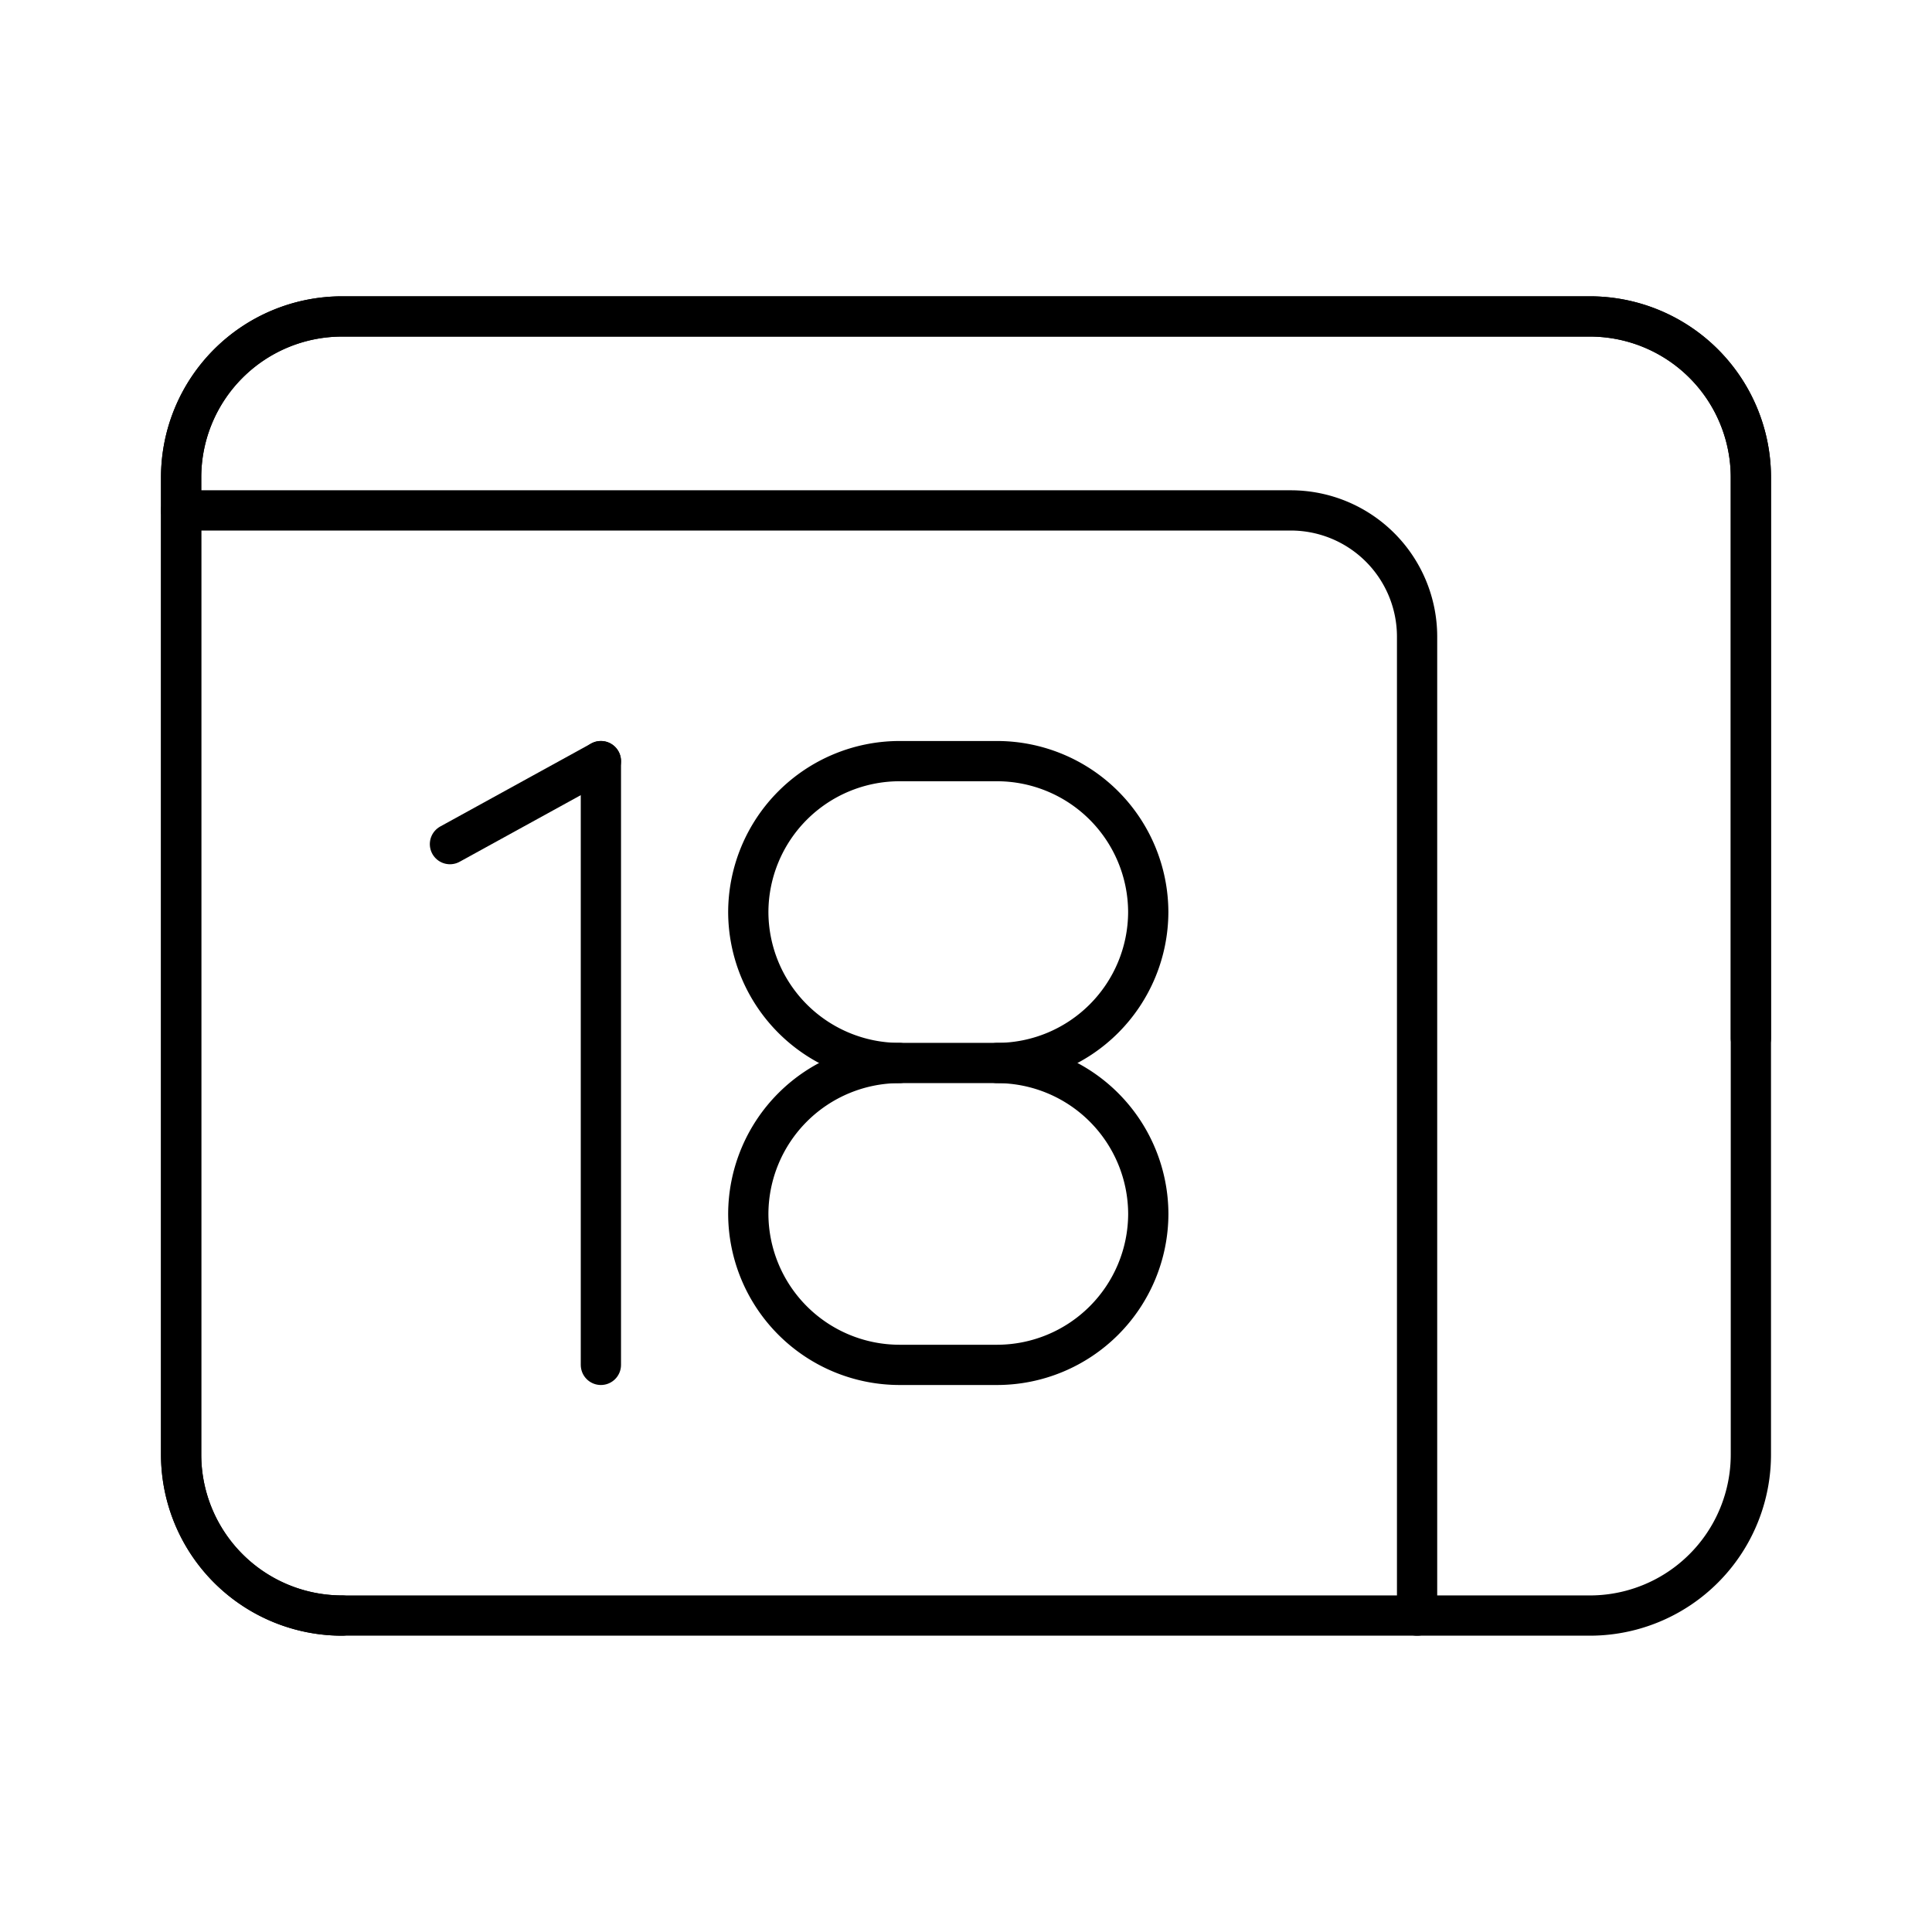 <?xml version="1.0" encoding="utf-8"?>
<svg width="800px" height="800px" viewBox="0 0 48 48" xmlns="http://www.w3.org/2000/svg"><defs><style>.a,.b{fill:none;stroke:#000000;stroke-linecap:round;stroke-linejoin:round;}.b{fill-rule:evenodd;}</style></defs><line class="a" x1="11.179" y1="20.972" x2="14.929" y2="18.91"/><line class="a" x1="14.929" y1="18.91" x2="14.929" y2="33.91"/><path class="a" d="M24.778,26.41H22.341a3.761,3.761,0,0,0-3.75,3.75h0a3.761,3.761,0,0,0,3.75,3.75h2.438a3.761,3.761,0,0,0,3.75-3.75h0A3.761,3.761,0,0,0,24.778,26.41Z"/><path class="a" d="M24.778,26.41a3.761,3.761,0,0,0,3.75-3.75h0a3.761,3.761,0,0,0-3.75-3.75H22.341a3.761,3.761,0,0,0-3.75,3.75h0a3.761,3.761,0,0,0,3.75,3.75"/><path class="b" d="M43.5,25.793V11.862a4,4,0,0,0-4-4H8.5a4,4,0,0,0-4,4V36.138a4,4,0,0,0,4,4"/><path class="b" d="M43.5,36.138V11.862a4,4,0,0,0-4-4H8.5a4,4,0,0,0-4,4V36.138a4,4,0,0,0,4,4h31A4,4,0,0,0,43.5,36.138Z"/><path class="b" d="M35.207,40.138V15.819a3.138,3.138,0,0,0-3.138-3.138H4.5"/></svg>
